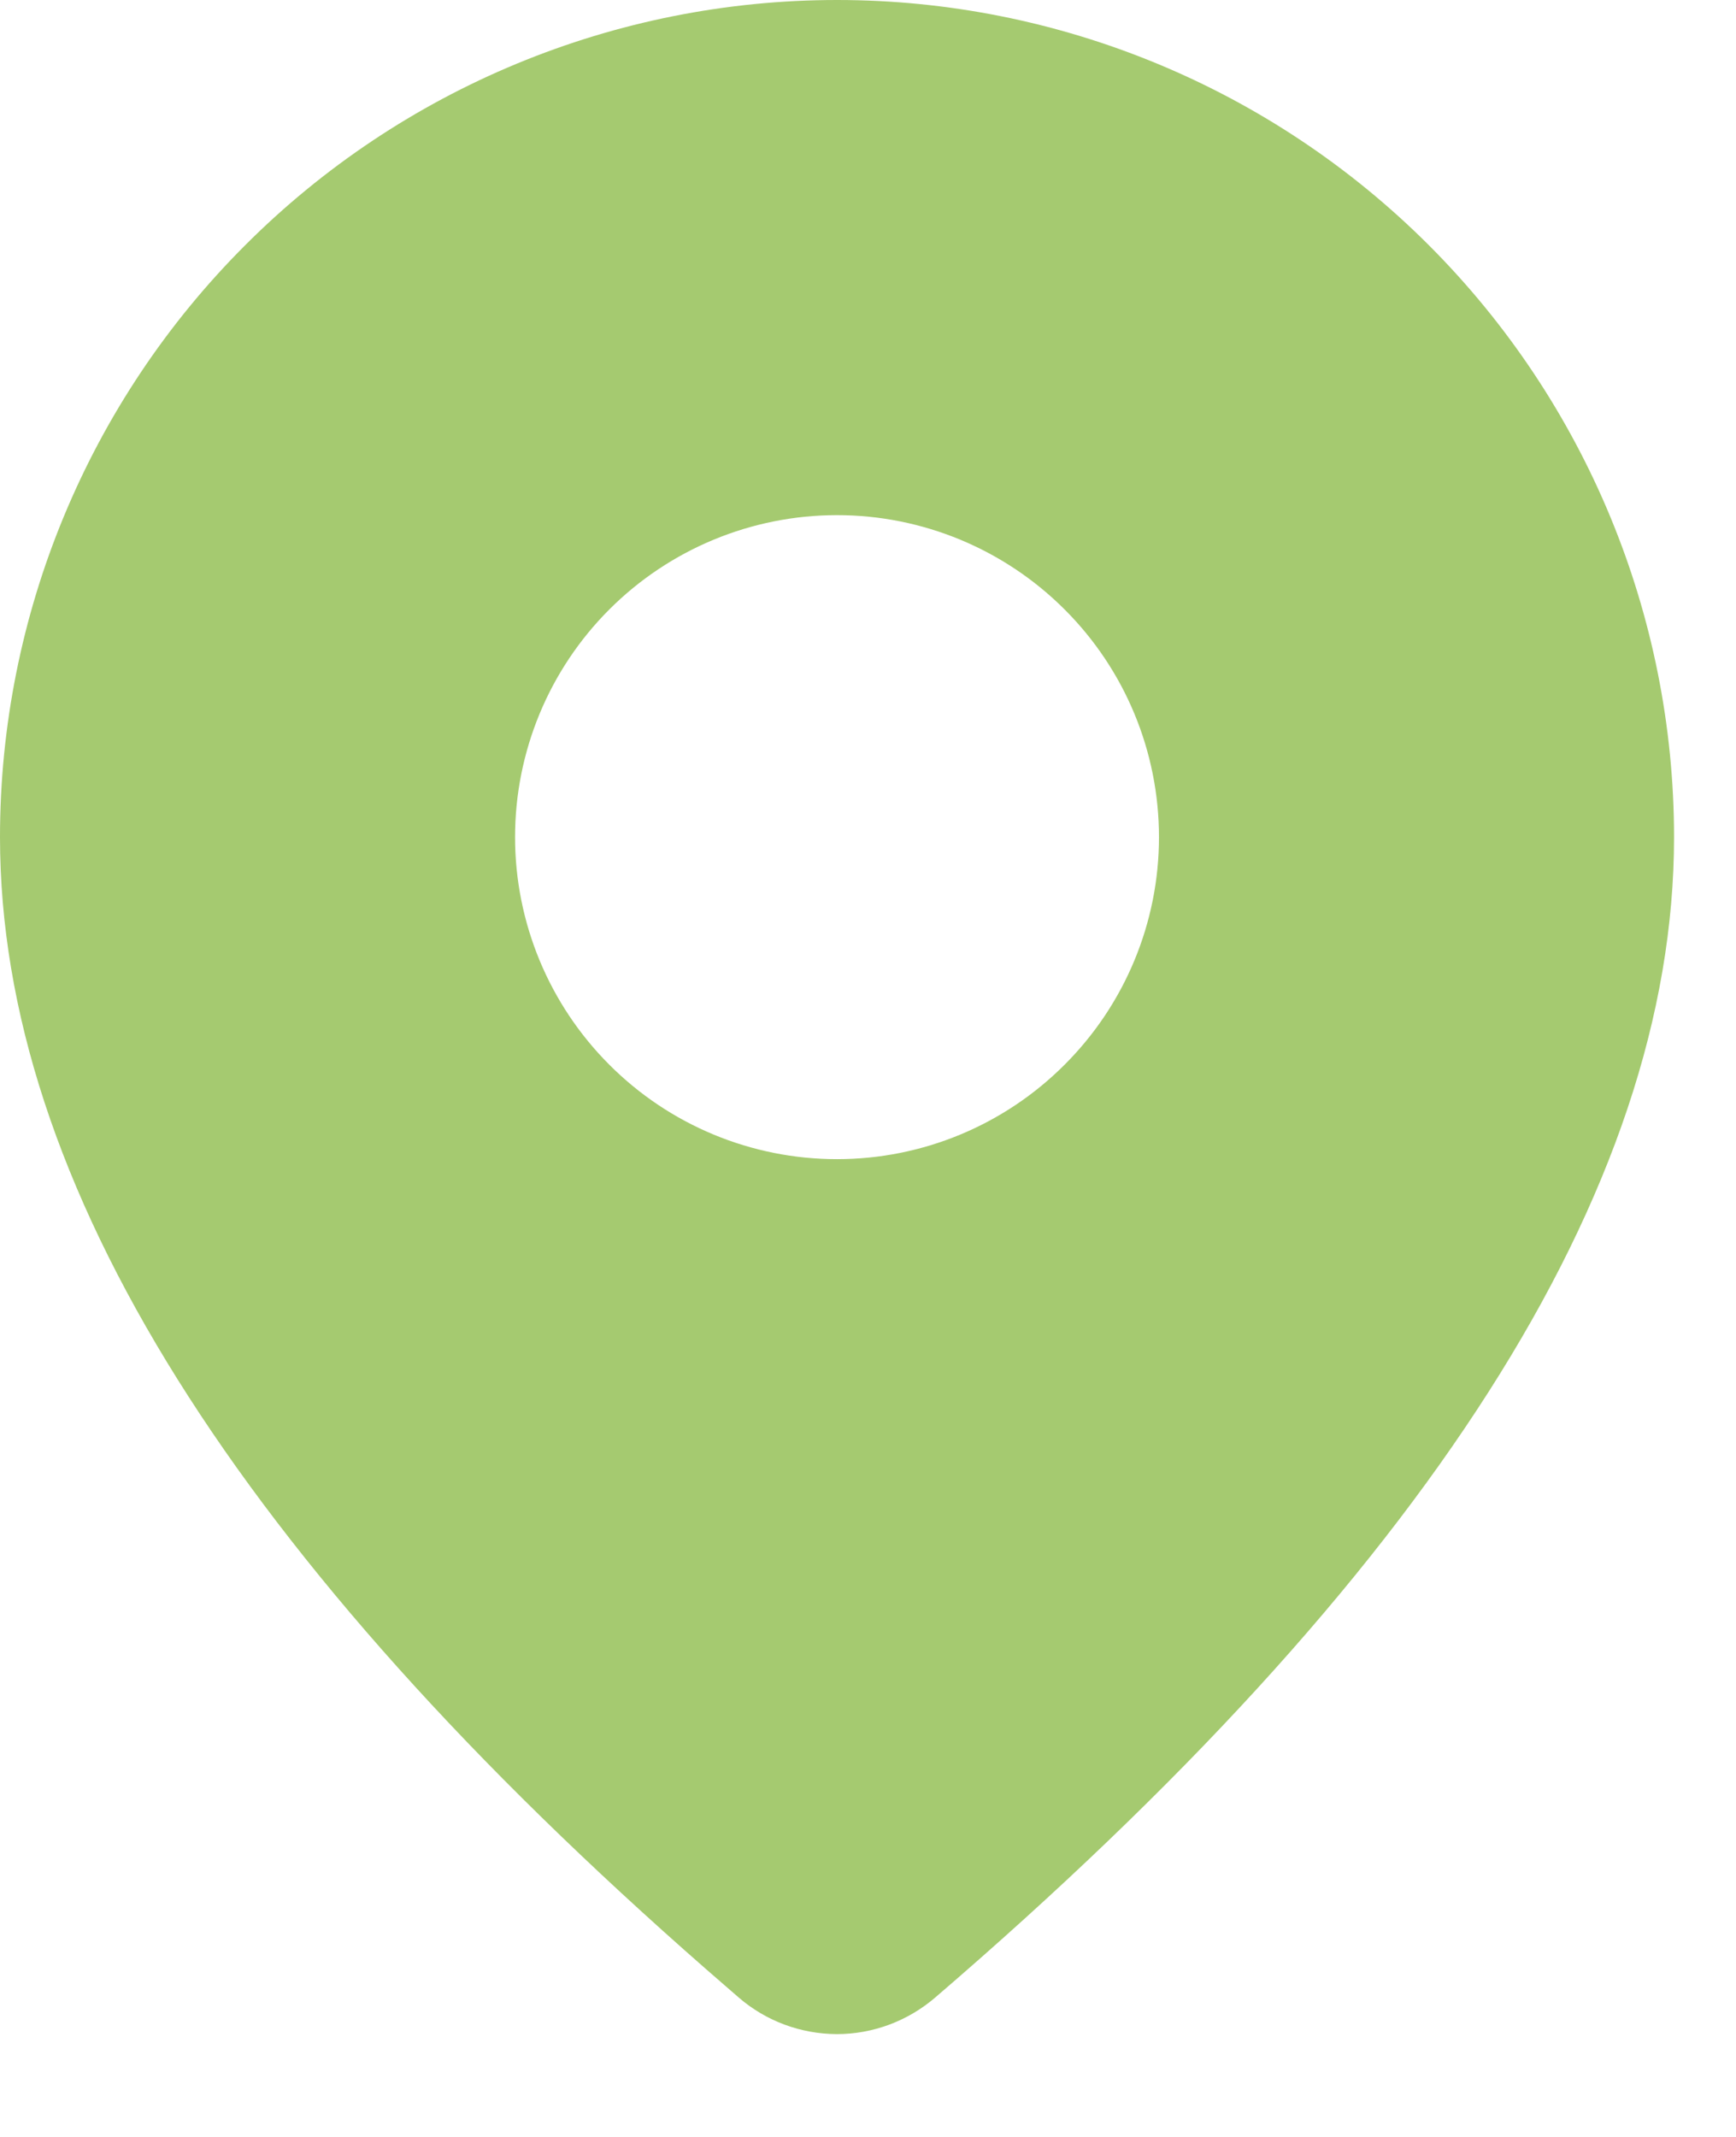 <?xml version="1.0" encoding="UTF-8"?> <svg xmlns="http://www.w3.org/2000/svg" width="13" height="16" viewBox="0 0 13 16" fill="none"><path d="M6.268 0C7.93 0 9.524 0.66 10.7 1.836C11.875 3.011 12.536 4.606 12.536 6.268C12.536 8.916 10.675 11.803 7.001 14.958C6.796 15.133 6.536 15.23 6.267 15.23C5.997 15.229 5.737 15.133 5.533 14.957L5.29 14.746C1.779 11.673 0 8.857 0 6.268C0 4.606 0.66 3.011 1.836 1.836C3.011 0.66 4.606 0 6.268 0ZM6.268 3.857C5.628 3.857 5.015 4.111 4.563 4.563C4.111 5.015 3.857 5.628 3.857 6.268C3.857 6.907 4.111 7.52 4.563 7.972C5.015 8.425 5.628 8.679 6.268 8.679C6.907 8.679 7.52 8.425 7.972 7.972C8.425 7.52 8.679 6.907 8.679 6.268C8.679 5.628 8.425 5.015 7.972 4.563C7.52 4.111 6.907 3.857 6.268 3.857Z" fill="#A5CA70"></path></svg> 
